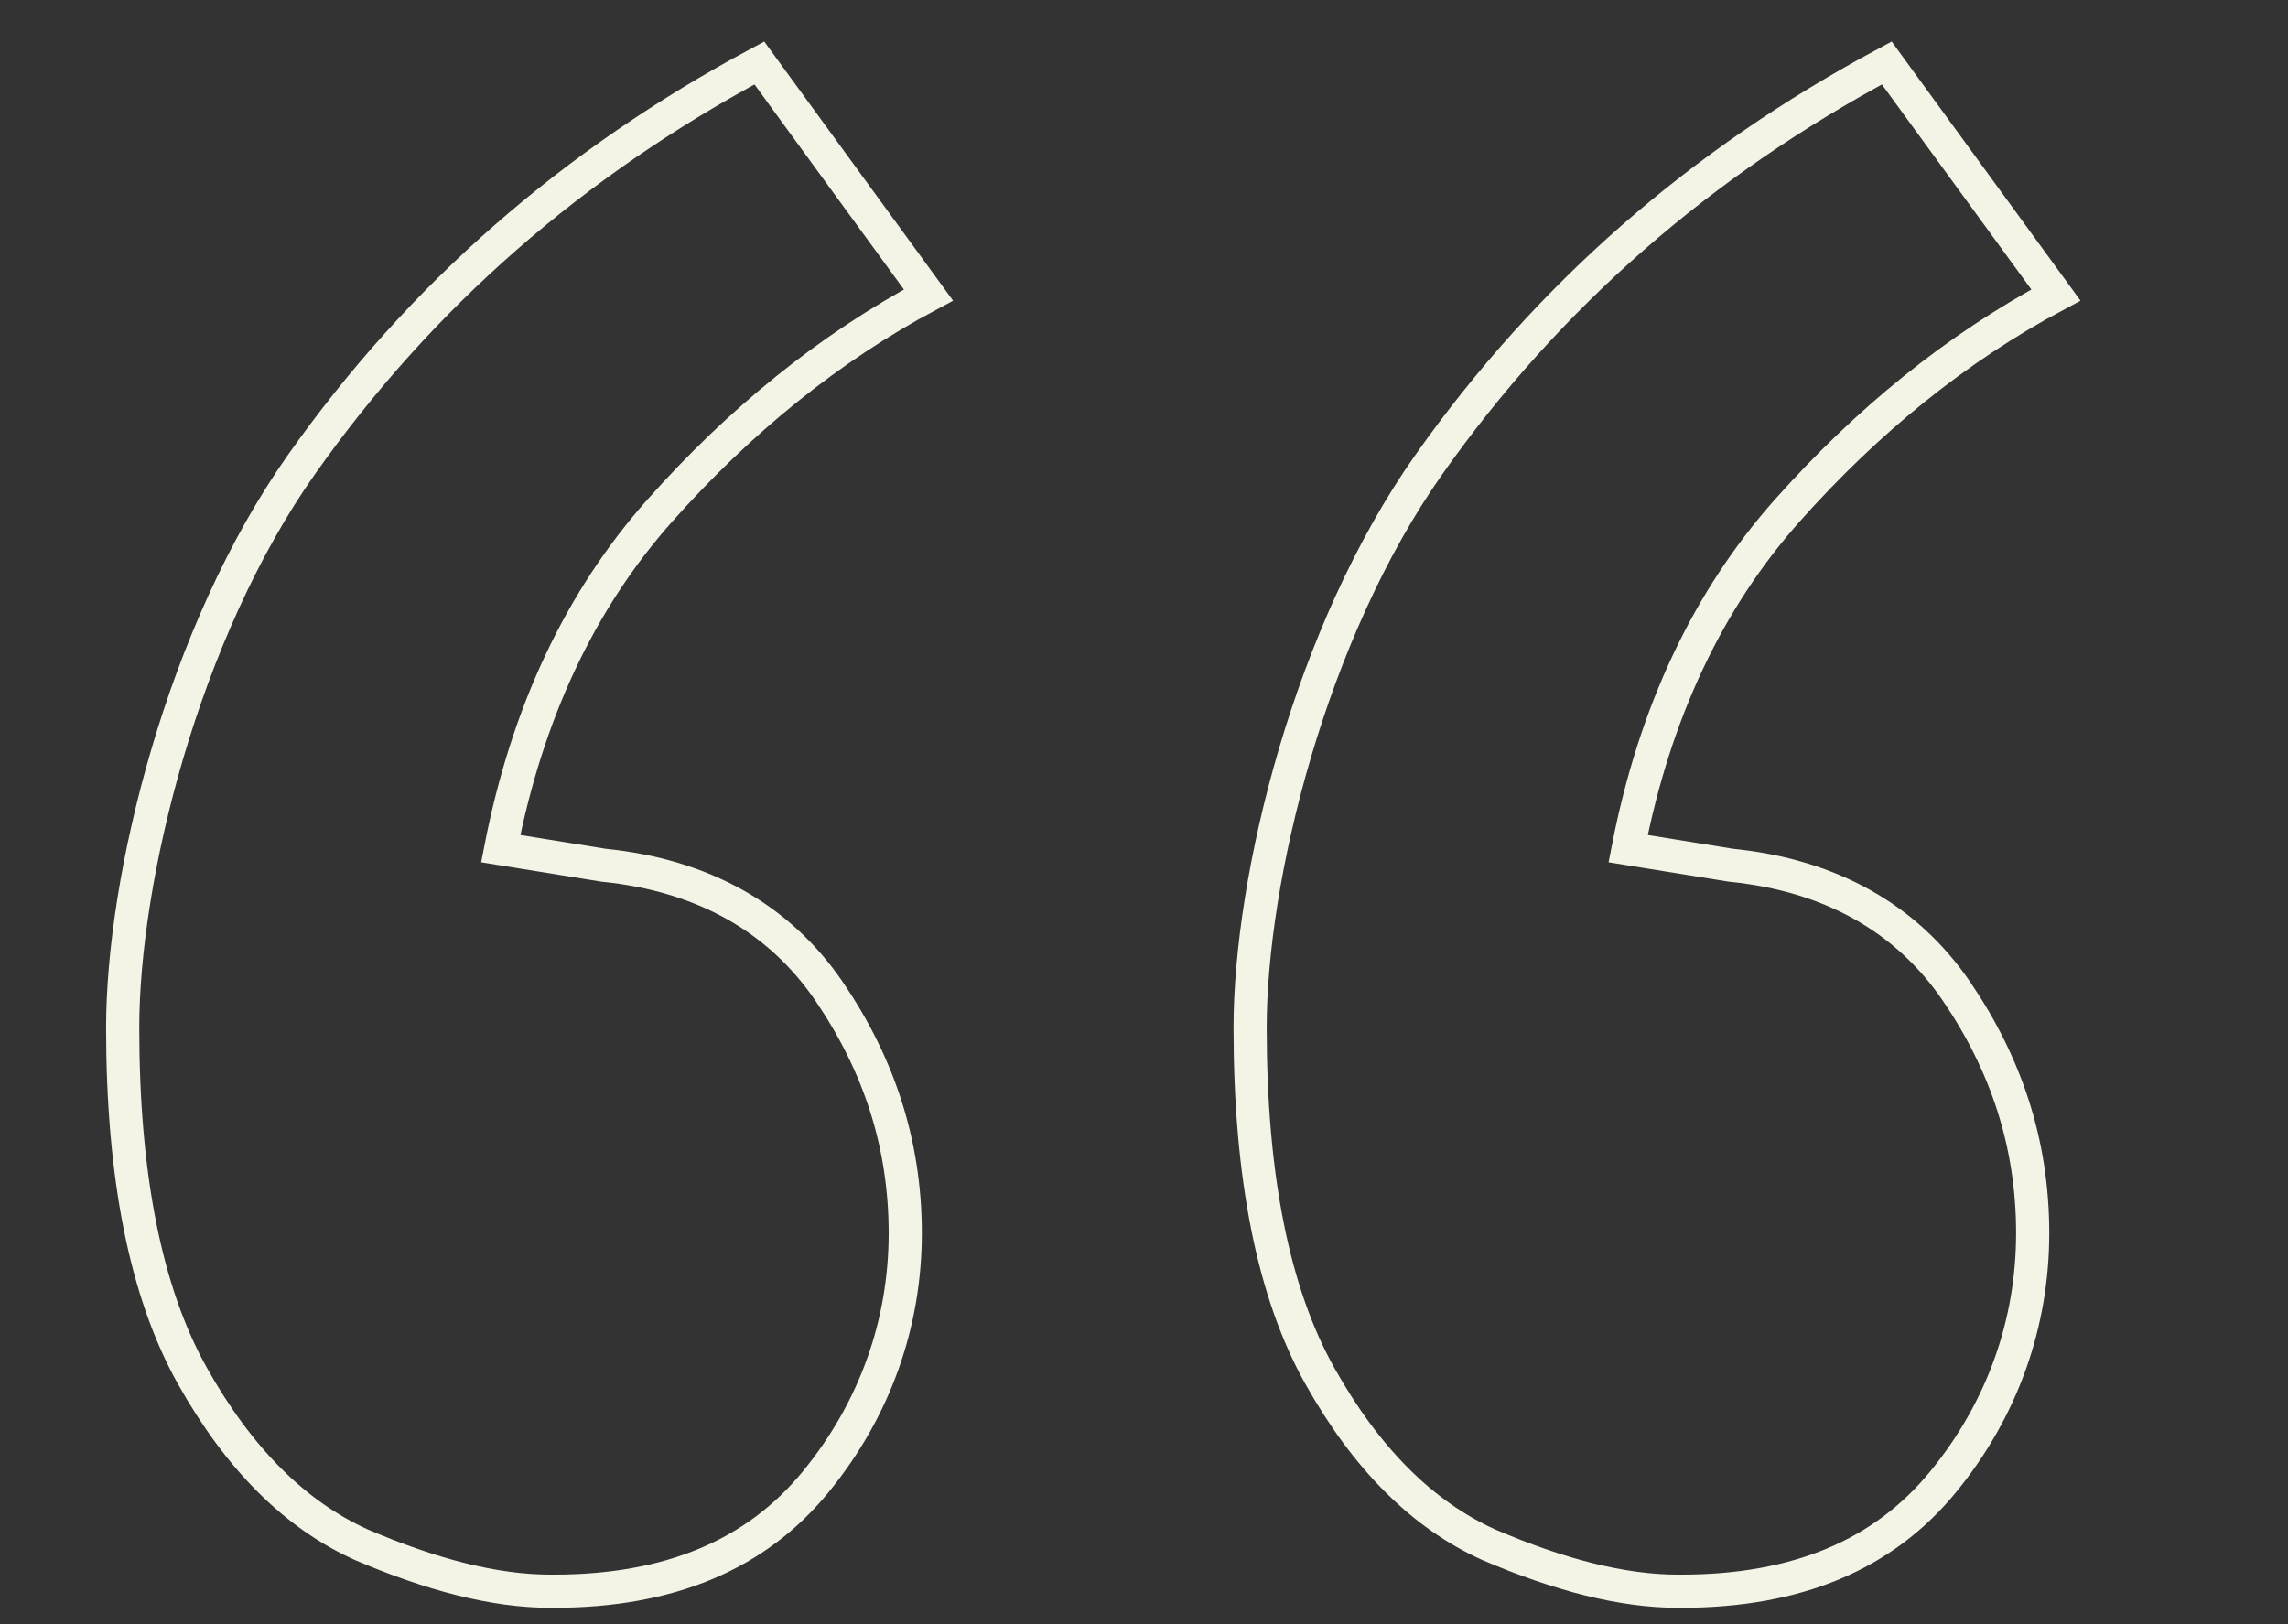 <?xml version="1.0" encoding="UTF-8"?>
<svg xmlns="http://www.w3.org/2000/svg" id="Layer_1" version="1.1" viewBox="0 0 69 49">
  <rect x="0" y="0" width="69" height="49" fill="#333333" stroke="none"/>
  <defs>
    <style>
      .st0 {
        fill: none;
        stroke: #f3f3e6;
        stroke-miterlimit: 10;
      }
    </style>
  </defs>
  <path class="st0" d="M16.6,48c-1.7,0-3.6-.5-5.7-1.4-2-.9-3.7-2.6-5.1-5.1-1.4-2.5-2.1-6-2.1-10.5s1.8-11.9,5.4-17c3.6-5.1,8.2-9.1,13.8-12.1l5.1,7c-3,1.6-5.7,3.8-8.1,6.5-2.4,2.7-4,6.1-4.8,10.2l3.1.5c3,.3,5.3,1.6,6.8,3.8,1.5,2.2,2.3,4.6,2.3,7.3s-.9,5.3-2.7,7.5c-1.8,2.2-4.4,3.3-7.9,3.3ZM50.6,48c-1.7,0-3.6-.5-5.7-1.4-2-.9-3.7-2.6-5.1-5.1-1.4-2.5-2.1-6-2.1-10.5s1.8-11.9,5.4-17c3.6-5.1,8.2-9.1,13.8-12.1l5.1,7c-3,1.6-5.7,3.8-8.1,6.5-2.4,2.7-4,6.1-4.8,10.2l3.1.5c3,.3,5.3,1.6,6.8,3.8,1.5,2.2,2.3,4.6,2.3,7.3s-.9,5.3-2.7,7.5c-1.8,2.2-4.4,3.3-7.9,3.3Z"></path>
</svg>
